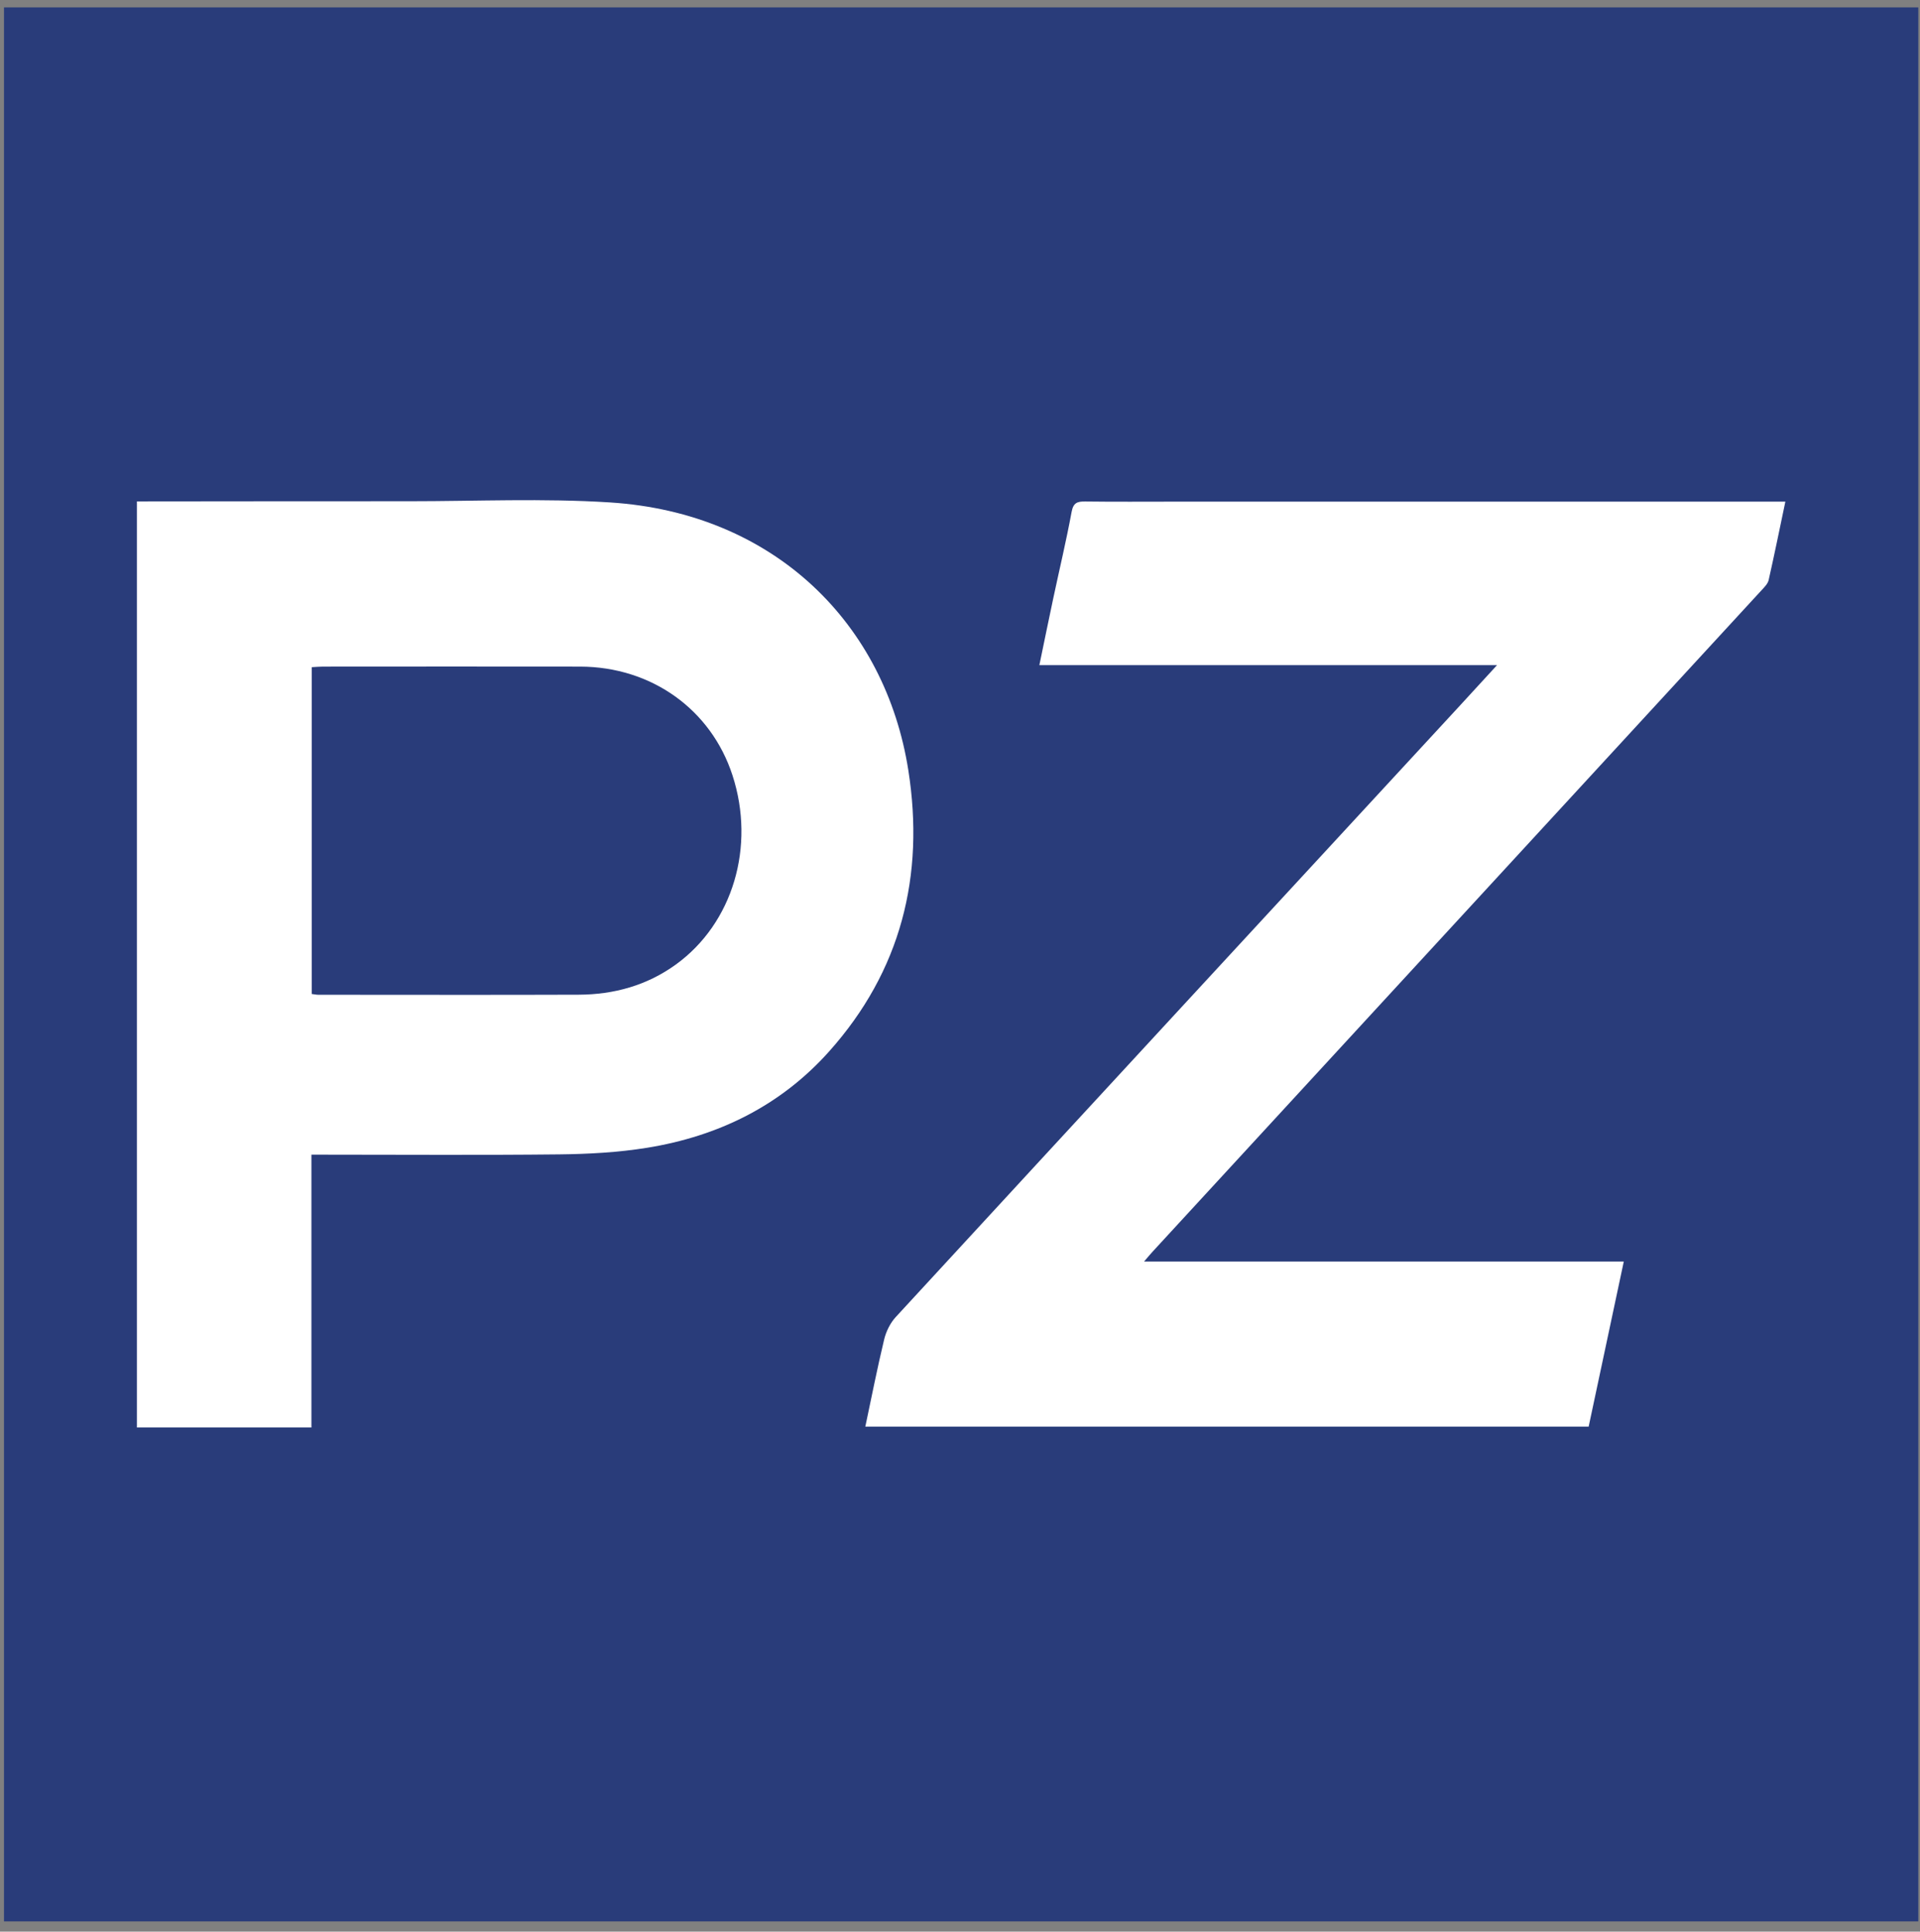 <svg width="161" height="162" viewBox="0 0 161 162" fill="none" xmlns="http://www.w3.org/2000/svg">
<rect x="0" y="0" width="161" height="162" fill="#808080" stroke="none"/>
<rect x="0.334" y="0.619" width="160.523" height="160.523" fill="#293C7A"/>
<g clip-path="url(#clip0_1768_1013)">
<path d="M11.481 42.052C19.098 42.046 26.715 42.034 34.332 42.037C39.934 42.037 45.554 41.78 51.135 42.136C65.016 43.019 74.256 52.391 76.169 64.61C77.552 73.445 75.555 81.434 69.519 88.188C65.45 92.742 60.219 95.299 54.246 96.263C51.824 96.653 49.342 96.787 46.884 96.814C40.365 96.886 33.844 96.838 27.323 96.838C26.961 96.838 26.599 96.838 26.114 96.838V119.719H11.481V42.052ZM26.14 83.362C26.386 83.392 26.536 83.428 26.686 83.428C33.967 83.428 41.249 83.449 48.53 83.422C51.492 83.41 54.255 82.643 56.677 80.889C61.453 77.43 63.366 70.993 61.42 65.017C59.623 59.496 54.623 55.918 48.647 55.906C41.455 55.894 34.267 55.903 27.075 55.906C26.778 55.906 26.485 55.936 26.14 55.954V83.365V83.362Z" fill="white"/>
<path d="M149.71 42.071C149.225 44.379 148.791 46.517 148.309 48.649C148.24 48.948 147.974 49.221 147.749 49.463C130.722 67.966 113.688 86.464 96.658 104.965C96.454 105.183 96.266 105.417 95.936 105.8H136.162C135.162 110.507 134.189 115.067 133.216 119.645H72.561C73.085 117.175 73.562 114.74 74.142 112.33C74.304 111.662 74.651 110.956 75.115 110.453C90.891 93.323 106.691 76.215 122.485 59.104C123.449 58.059 124.41 57.008 125.533 55.783H87.155C87.562 53.816 87.936 51.987 88.325 50.158C88.837 47.75 89.412 45.355 89.858 42.936C90.002 42.157 90.338 42.05 91.008 42.059C93.505 42.092 96.005 42.071 98.502 42.071C115.138 42.071 131.77 42.071 148.405 42.071H149.71Z" fill="white"/>
</g>
<defs>
<clipPath id="clip0_1768_1013">
<rect width="138.229" height="77.769" fill="white" transform="translate(11.481 41.948)"/>
</clipPath>
</defs>
</svg>
